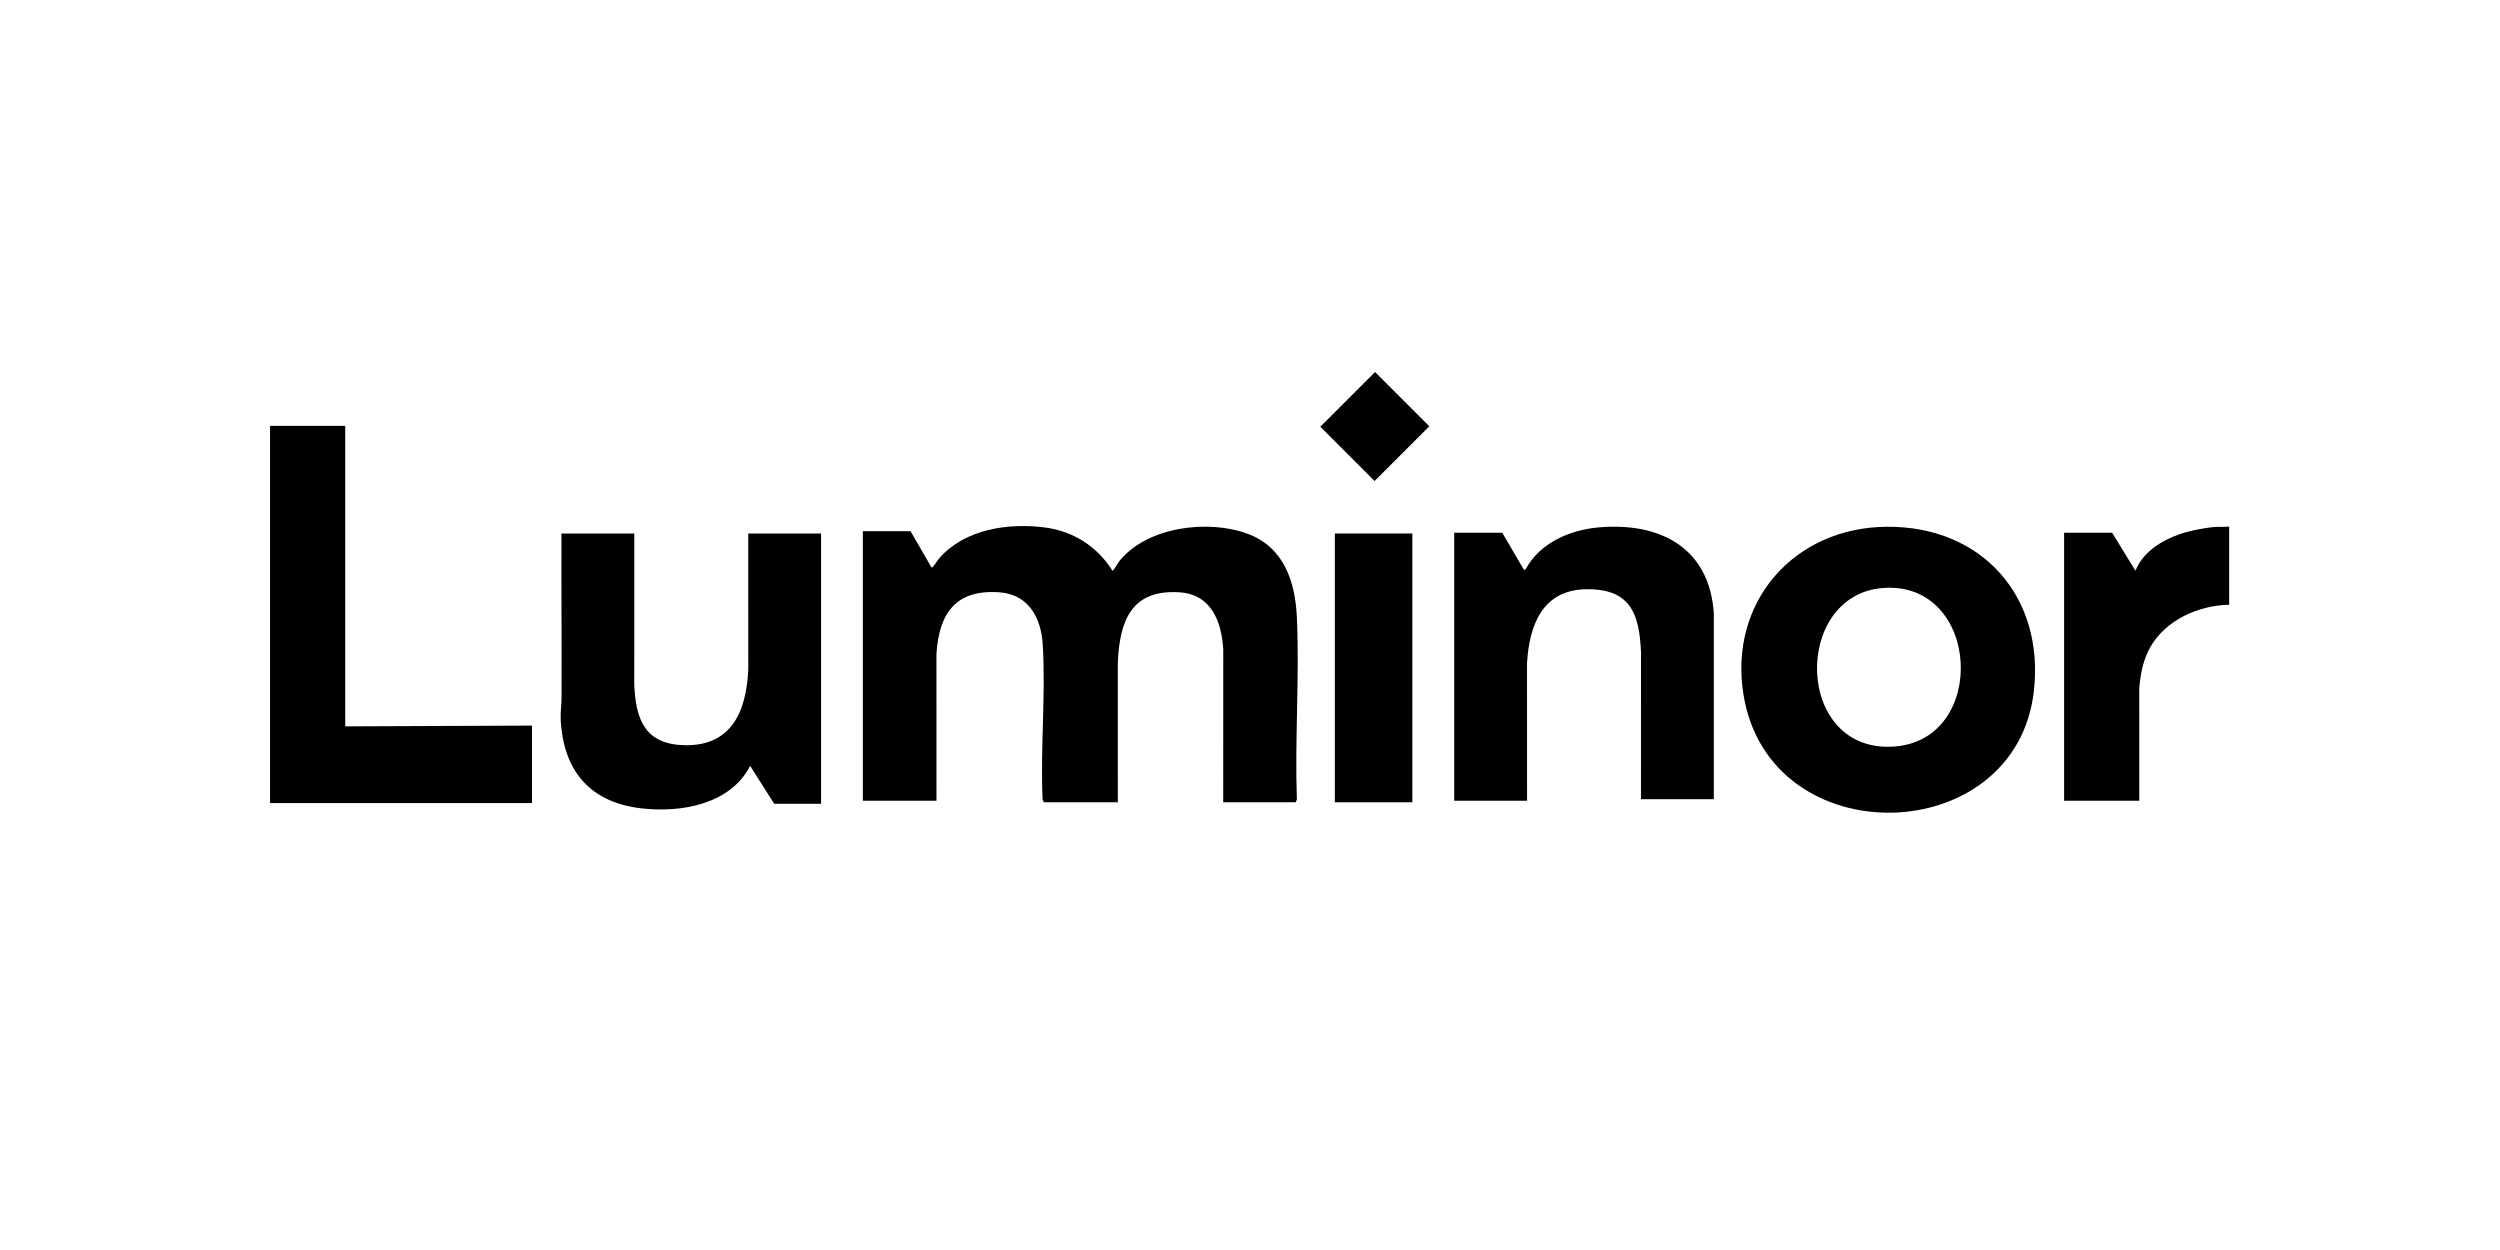 <?xml version="1.0" encoding="UTF-8"?>
<svg id="Layer_1" xmlns="http://www.w3.org/2000/svg" version="1.1" viewBox="0 0 14173.2 7086.6">
  <!-- Generator: Adobe Illustrator 29.3.1, SVG Export Plug-In . SVG Version: 2.1.0 Build 151)  -->
  <path d="M5162.2,3011.4l119.1,206.2c8.6,1.8,35.2-43.1,43.4-52.5,144.2-164.9,388.8-201.5,596.9-175,163.1,20.8,298.1,107.2,385.1,245.2,5.2,2.7,33.6-47.3,39.5-54.7,156.9-194.7,502-237.3,725.9-154.9,206.7,76.1,271,270.6,280.3,475.1,15.4,339.9-12.2,691.3,0,1032.3l-6.8,15.1h-410.8l.2-867.4c-9.9-158.8-68.1-311-248.2-322.8-274.7-18-340,164.4-349.7,401.8l.2,788.4h-419.6l-6.8-15.1c-13.5-289.2,18.7-595.8.4-883-9.5-149-81.5-280-243.9-292-248.1-18.3-343.4,116.8-358.4,349.1l.2,832.3h-417.4v-1528.1h270.2Z"/>
  <path d="M10699.3,2986.3c538.4-2.7,892,396.9,831.3,931.9-101.9,897.4-1498.2,933.2-1646.2,20.7-85.5-526.8,287.3-950,814.9-952.6ZM10677.4,3333.3c-518.5,36.9-504.9,942.8,64.5,898.8,531.9-41.1,485.5-937.9-64.5-898.8Z"/>
  <path d="M3596,3024.6l-.2,858.6c8.3,180,52.2,325,257.3,340.1,284.7,20.9,378.2-177.8,389-427.9l-.2-770.8h413v1532.5h-265.8l-136.2-215.1c-112.1,217.2-387,265.7-610.6,241.5-294.8-32-448.3-210.2-463.5-502.8-2.1-40.9,4.3-79.8,4.6-118.3,1.7-312.5-1.7-625.2-.2-937.7h413Z"/>
  <path d="M9716.1,4530.8h-413l.2-832.3c-8.9-219.8-60.7-361.3-310.1-357.9-248.3,3.4-323.4,202.8-336.1,419.3l.2,779.6h-413v-1519.3h272.4l123.1,210.7,9.1-2.7c80.6-151.8,254-225,419.3-238.7,345.6-28.7,624.5,117.4,648,489.6v1051.6Z"/>
  <polygon points="1957.2 2414.2 1957.2 4118 3016 4113.6 3016 4552.7 1531 4552.7 1531 2414.2 1957.2 2414.2"/>
  <path d="M12637.8,2985.1v443.5c-172.4,3-357.1,84.9-445.6,237.5-42.1,72.5-56.5,151.6-64.2,234.4l.2,639.1h-426.2v-1519.3h272.4l131.8,215.2c53.5-133.3,208-205.2,341.9-231.4s125.7-13.1,189.8-18.9Z"/>
  <rect x="7567.7" y="3024.6" width="439.4" height="1523.7"/>
  <rect x="7573.7" y="2197.8" width="438.5" height="435.2" transform="translate(575.9 6220.5) rotate(-45)"/>
</svg>